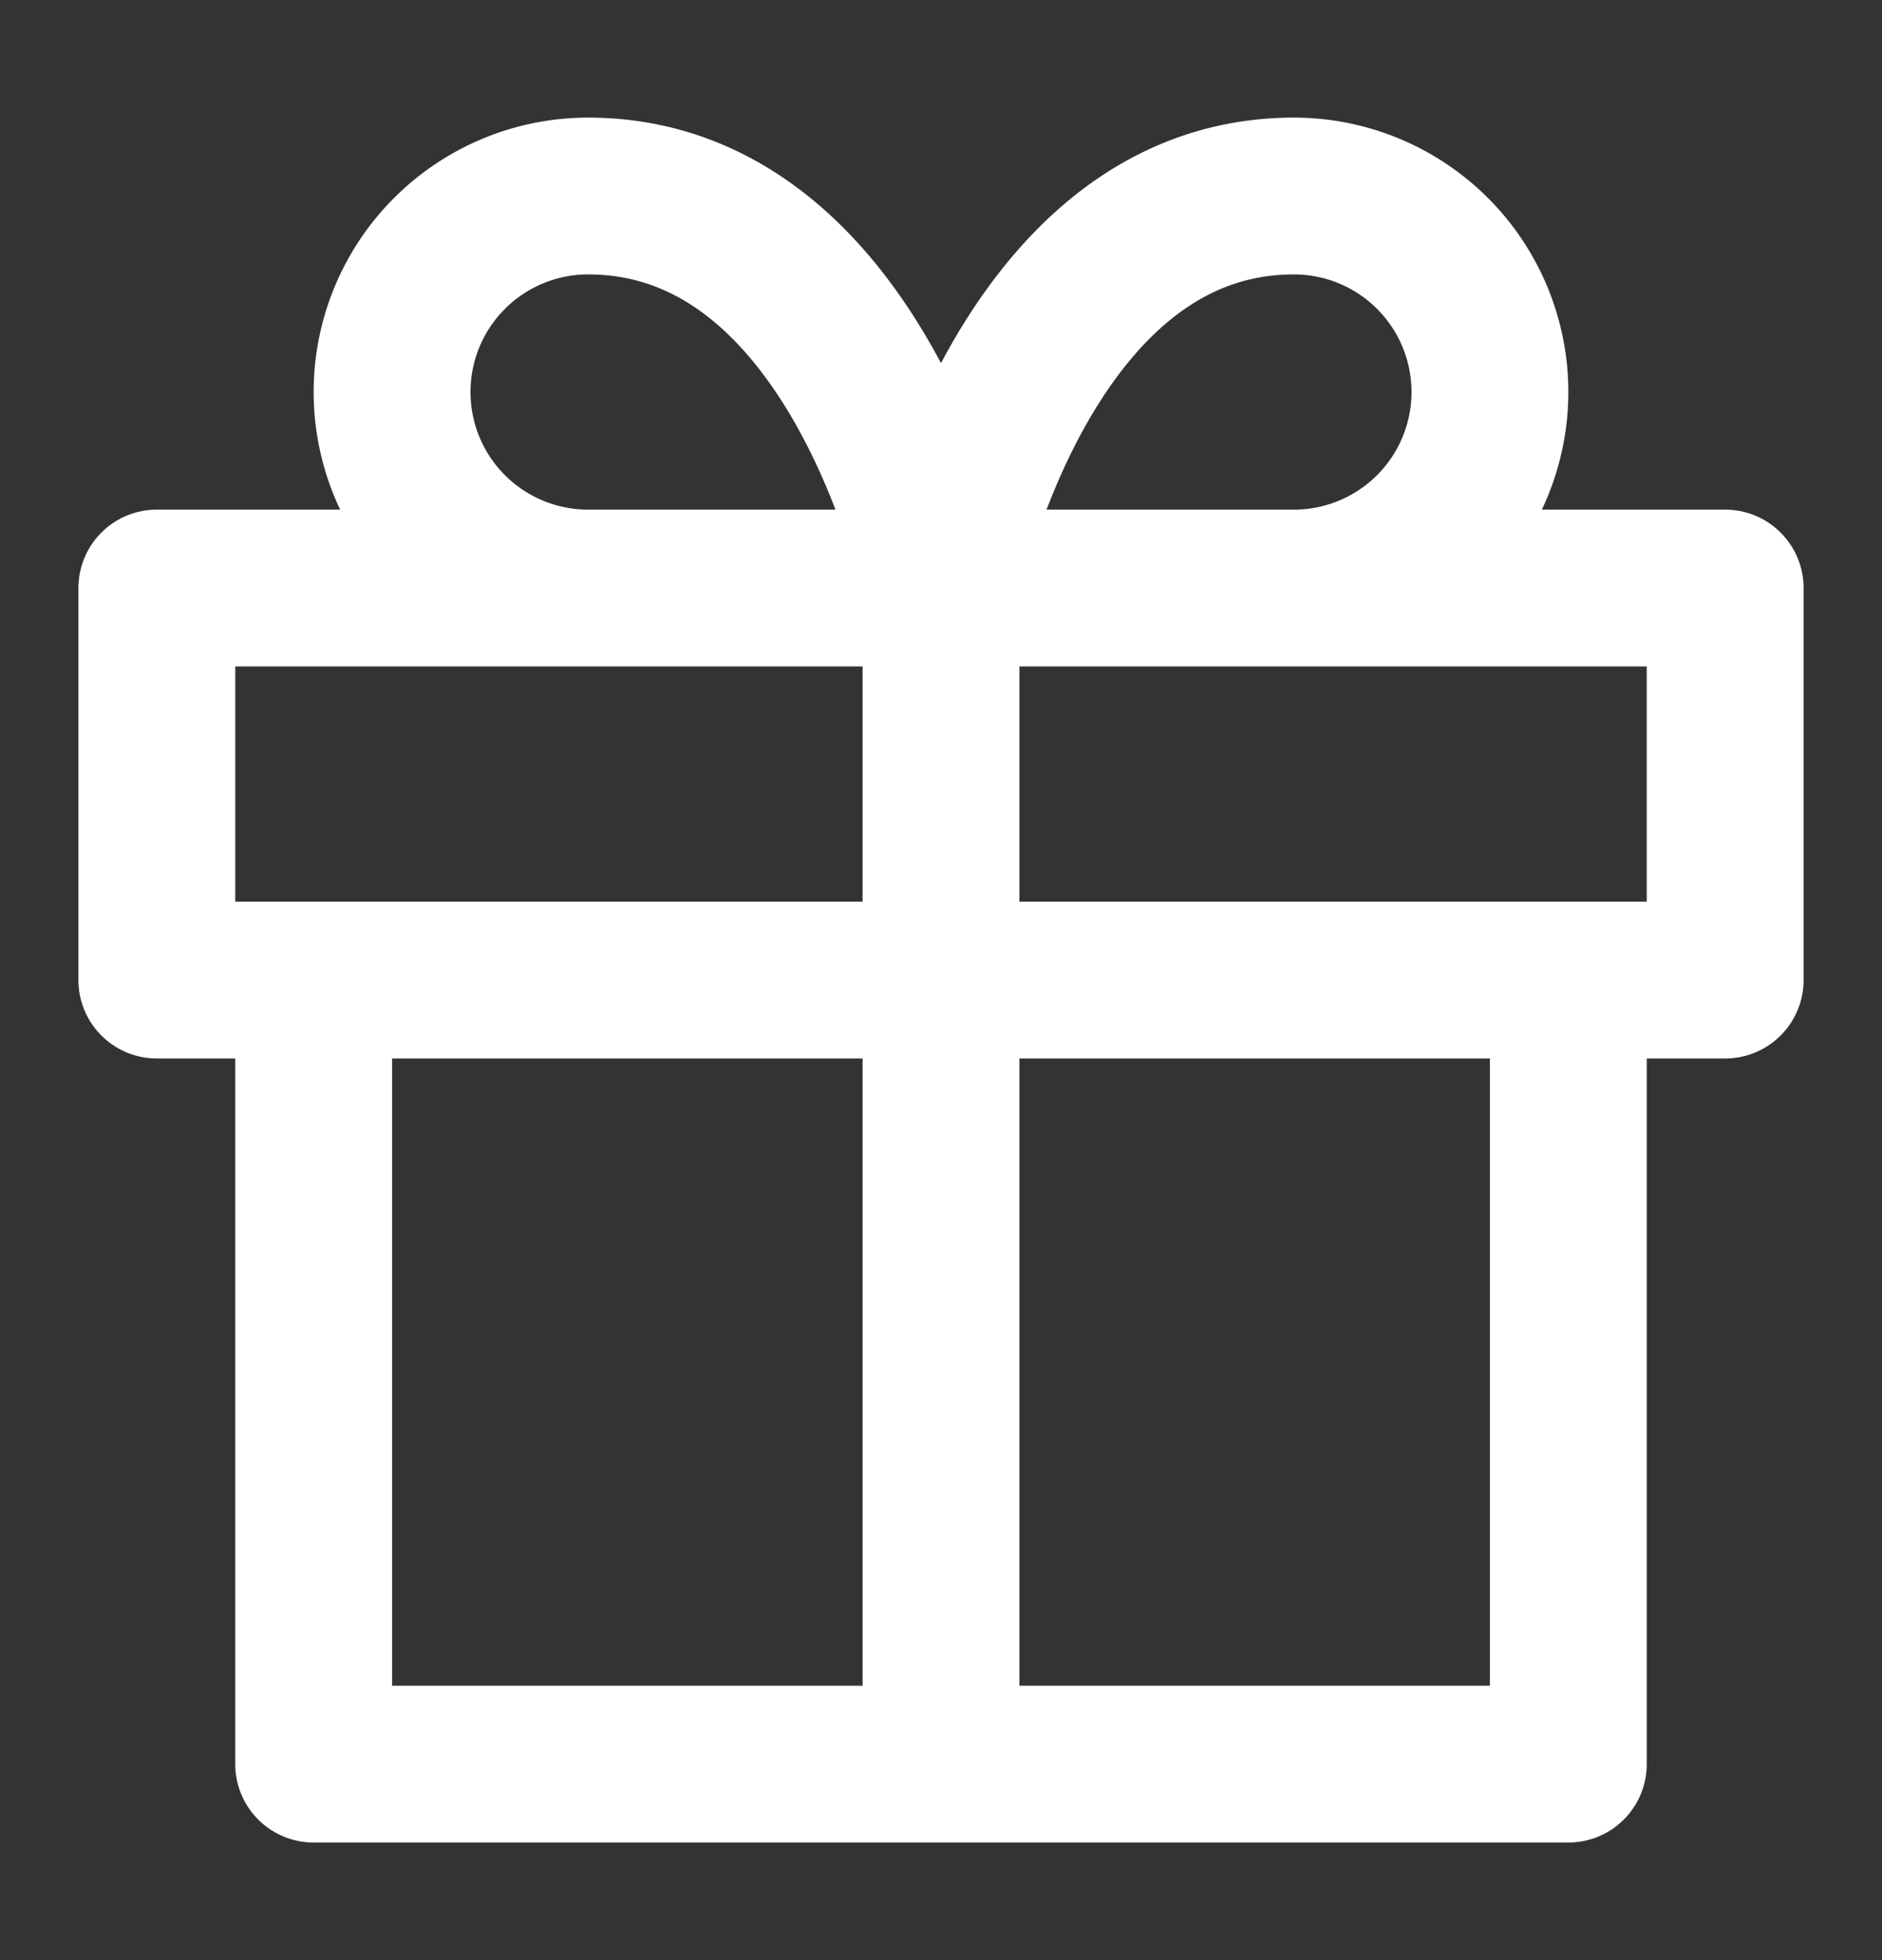 <svg width="24" height="25" fill="none" xmlns="http://www.w3.org/2000/svg"><rect width="100%" height="100%" fill="#333333" stroke="none"/><path d="M20 12.5v10H4v-10M22 7.5H2v5h20v-5ZM12 22.5v-15M12 7.5H7.5a2.5 2.5 0 1 1 0-5c3.5 0 4.5 5 4.5 5ZM12 7.5h4.5a2.5 2.5 0 0 0 0-5c-3.5 0-4.5 5-4.5 5Z" stroke="#fff" stroke-width="2" stroke-linecap="round" stroke-linejoin="round"/></svg>